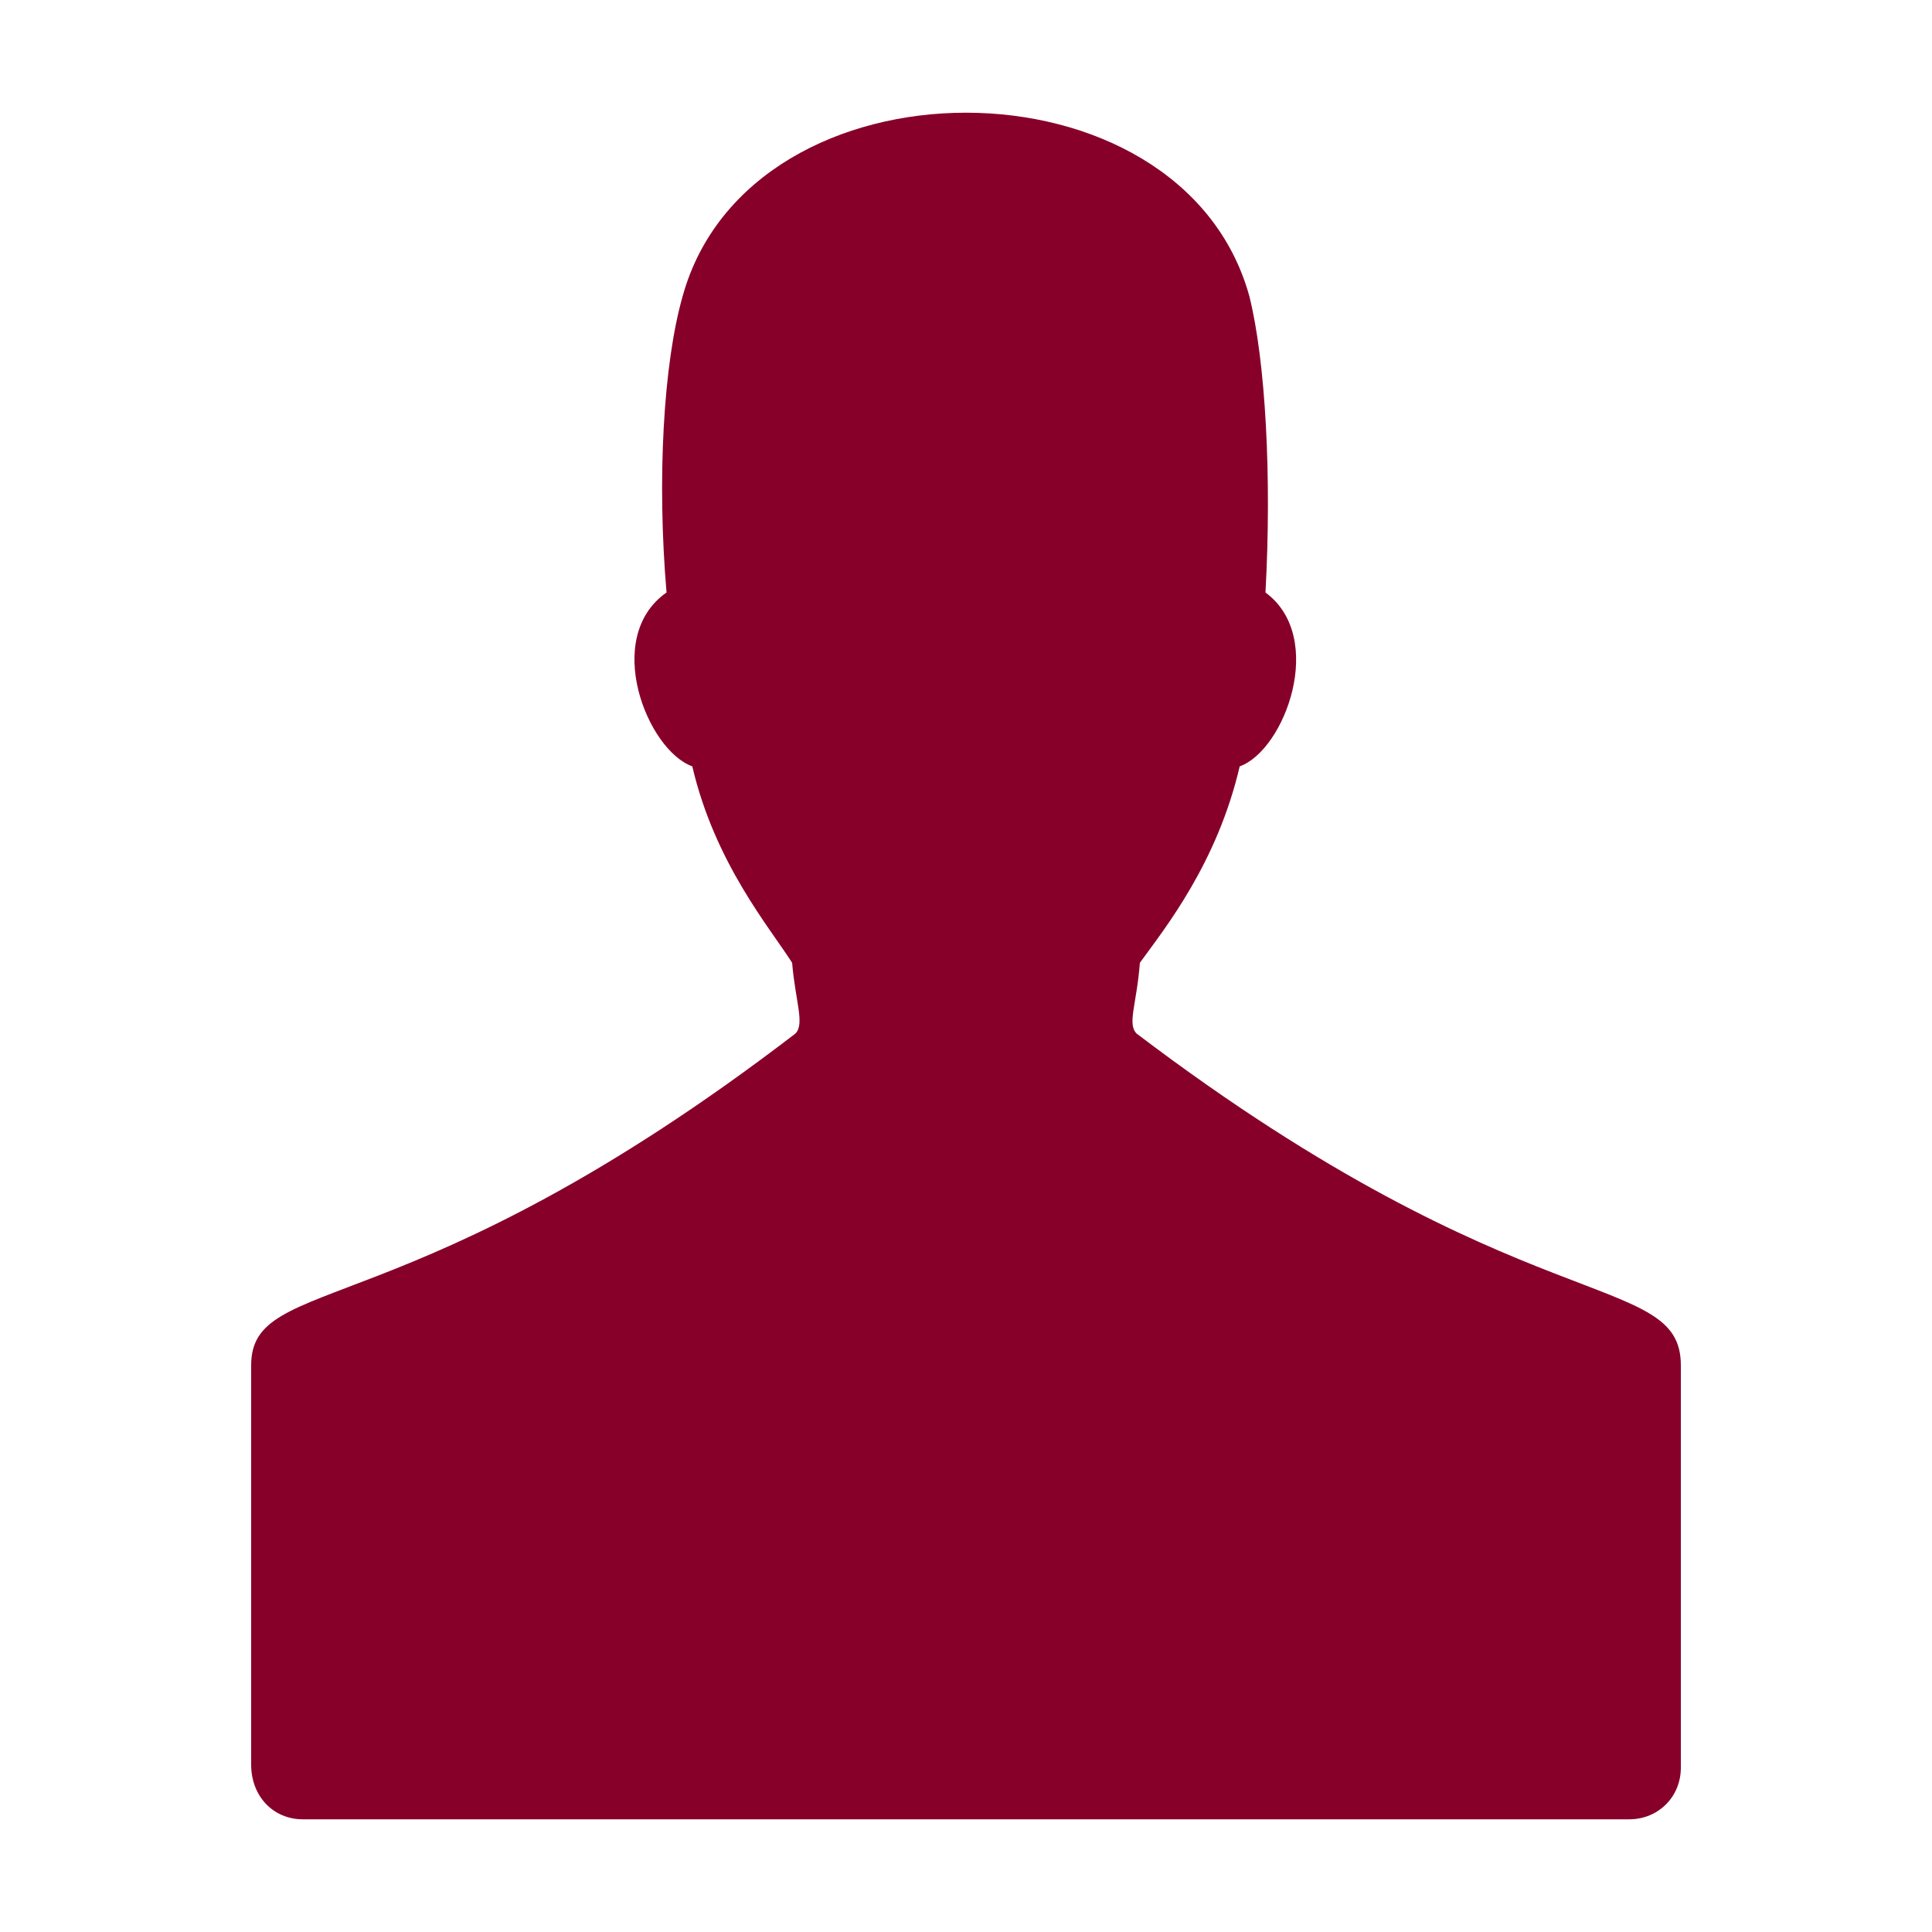 <?xml version="1.0" encoding="utf-8"?>
<!-- Generator: Adobe Illustrator 25.0.0, SVG Export Plug-In . SVG Version: 6.00 Build 0)  -->
<svg version="1.1" id="Layer_1" xmlns="http://www.w3.org/2000/svg" xmlns:xlink="http://www.w3.org/1999/xlink" x="0px" y="0px"
	 width="60px" height="60px" viewBox="0 0 60 60" enable-background="new 0 0 60 60" xml:space="preserve">
<path fill-rule="evenodd" clip-rule="evenodd" fill="#87002A" d="M9.4,56.5H30h20.6c0.9,0,1.6-0.7,1.6-1.6V42.4
	c0-3-4.9-1.2-16.9-10.3c-0.3-0.3,0-0.9,0.1-2.2c0.8-1.1,2.4-3.1,3.1-6.1c1.4-0.5,2.7-4,0.8-5.4c0.2-3.6,0-7.2-0.5-9.2
	c-2.1-7.6-15.5-7.6-17.6,0c-0.6,2.1-0.8,5.7-0.5,9.2c-2,1.4-0.6,4.9,0.8,5.4c0.7,3,2.4,5,3.1,6.1c0.1,1.2,0.4,1.9,0.1,2.2
	c-12,9.2-16.9,7.4-16.9,10.3v12.4C7.8,55.8,8.5,56.5,9.4,56.5z"/>
</svg>

